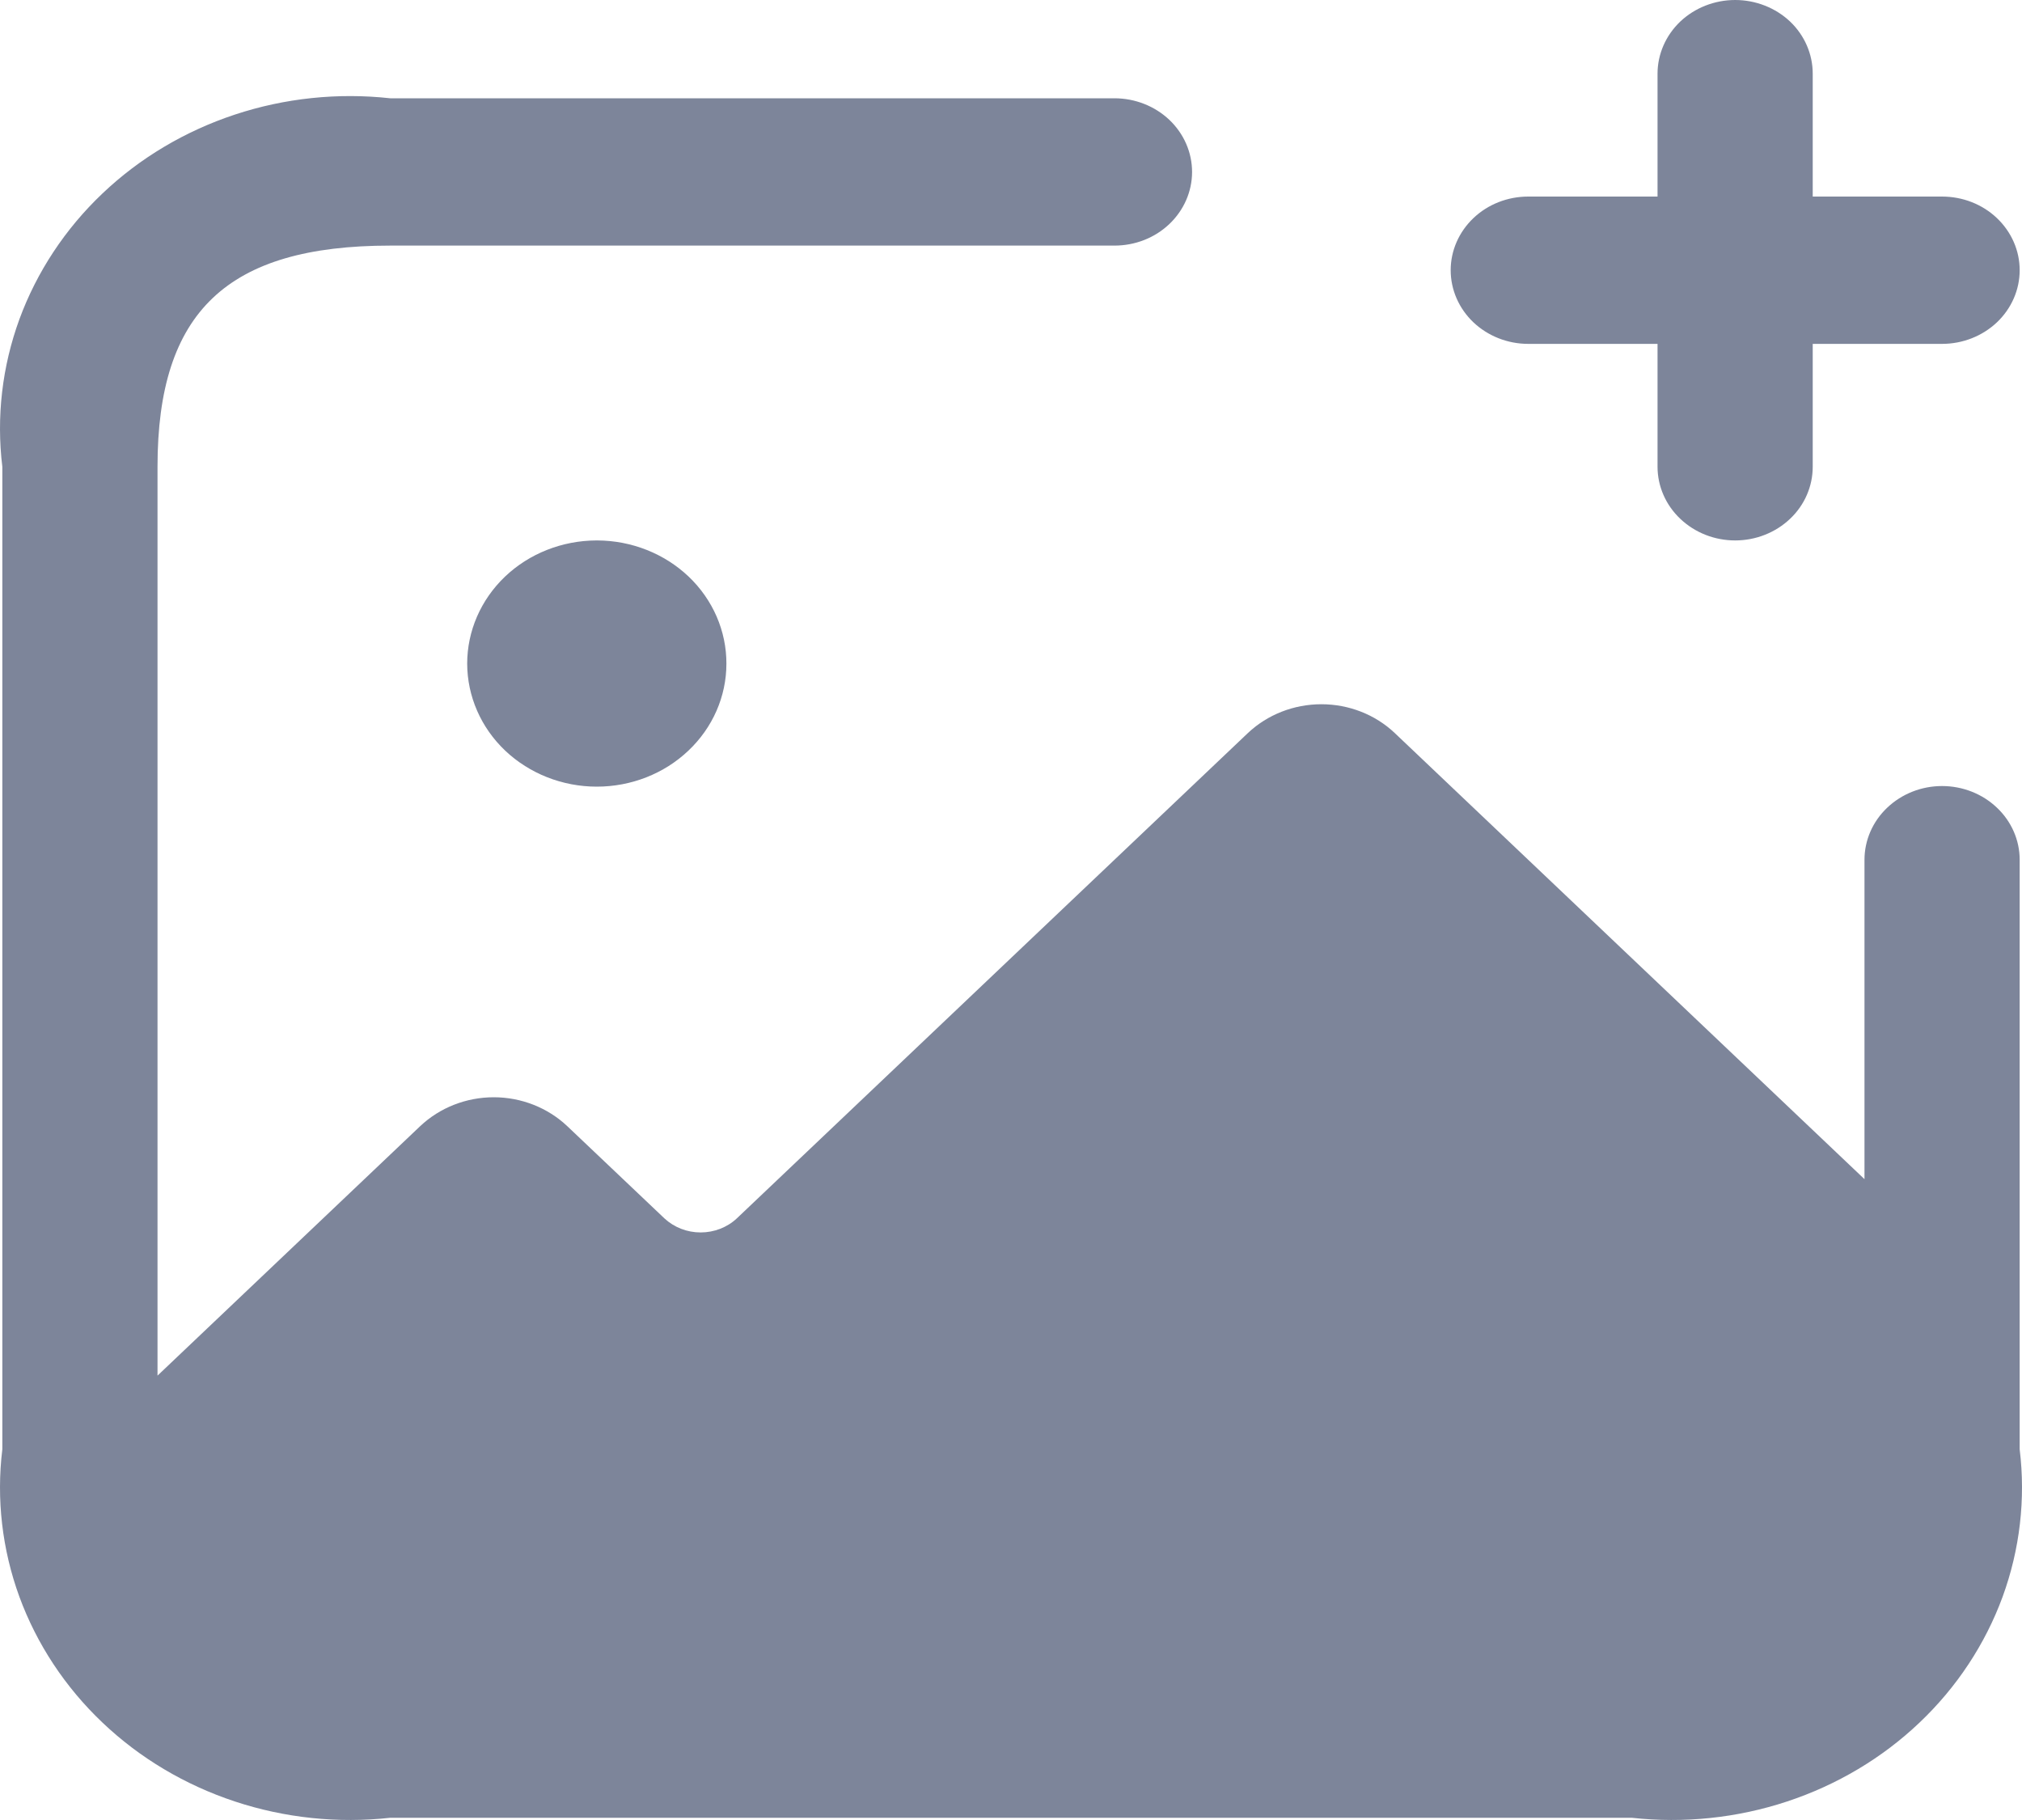 <svg width="20" height="18" viewBox="0 0 20 18" fill="none" xmlns="http://www.w3.org/2000/svg">
<path d="M19.977 8.503V14.334C20.037 14.826 19.979 15.325 19.808 15.793C19.636 16.261 19.355 16.687 18.986 17.037C18.617 17.388 18.169 17.654 17.676 17.817C17.183 17.98 16.658 18.035 16.14 17.978H3.86C3.342 18.035 2.817 17.98 2.324 17.817C1.831 17.654 1.383 17.388 1.014 17.037C0.645 16.687 0.364 16.261 0.192 15.793C0.021 15.325 -0.037 14.826 0.023 14.334V4.616C-0.037 4.124 0.021 3.625 0.192 3.157C0.364 2.689 0.645 2.263 1.014 1.913C1.383 1.562 1.831 1.296 2.324 1.133C2.817 0.97 3.342 0.915 3.86 0.972H11.023C11.227 0.972 11.422 1.049 11.566 1.185C11.71 1.322 11.791 1.507 11.791 1.701C11.791 1.894 11.71 2.079 11.566 2.216C11.422 2.353 11.227 2.429 11.023 2.429H3.86C2.247 2.429 1.558 3.083 1.558 4.616V13.605L4.157 11.137C4.35 10.955 4.611 10.852 4.884 10.852C5.156 10.852 5.417 10.955 5.61 11.137L6.572 12.05C6.668 12.139 6.796 12.189 6.93 12.189C7.064 12.189 7.193 12.139 7.288 12.05L12.343 7.25C12.537 7.067 12.798 6.965 13.07 6.965C13.342 6.965 13.603 7.067 13.796 7.25L18.442 11.662V8.503C18.442 8.31 18.523 8.124 18.667 7.988C18.811 7.851 19.006 7.774 19.209 7.774C19.413 7.774 19.608 7.851 19.752 7.988C19.896 8.124 19.977 8.31 19.977 8.503ZM5.9 5.345C5.56 5.346 5.234 5.475 4.995 5.703C4.755 5.932 4.621 6.242 4.621 6.564C4.622 6.887 4.757 7.196 4.997 7.424C5.238 7.652 5.564 7.78 5.903 7.78C6.243 7.78 6.569 7.652 6.809 7.424C7.05 7.196 7.185 6.887 7.185 6.564C7.186 6.242 7.052 5.932 6.812 5.703C6.572 5.475 6.247 5.346 5.907 5.345H5.9ZM15.116 3.401H16.395V4.616C16.395 4.809 16.476 4.995 16.62 5.131C16.764 5.268 16.959 5.345 17.163 5.345C17.366 5.345 17.562 5.268 17.706 5.131C17.85 4.995 17.93 4.809 17.93 4.616V3.401H19.209C19.413 3.401 19.608 3.324 19.752 3.188C19.896 3.051 19.977 2.866 19.977 2.672C19.977 2.479 19.896 2.294 19.752 2.157C19.608 2.02 19.413 1.944 19.209 1.944H17.93V0.729C17.93 0.536 17.85 0.35 17.706 0.213C17.562 0.077 17.366 0 17.163 0C16.959 0 16.764 0.077 16.62 0.213C16.476 0.35 16.395 0.536 16.395 0.729V1.944H15.116C14.913 1.944 14.718 2.02 14.574 2.157C14.43 2.294 14.349 2.479 14.349 2.672C14.349 2.866 14.43 3.051 14.574 3.188C14.718 3.324 14.913 3.401 15.116 3.401Z" fill="#7D859A"/>
</svg>
